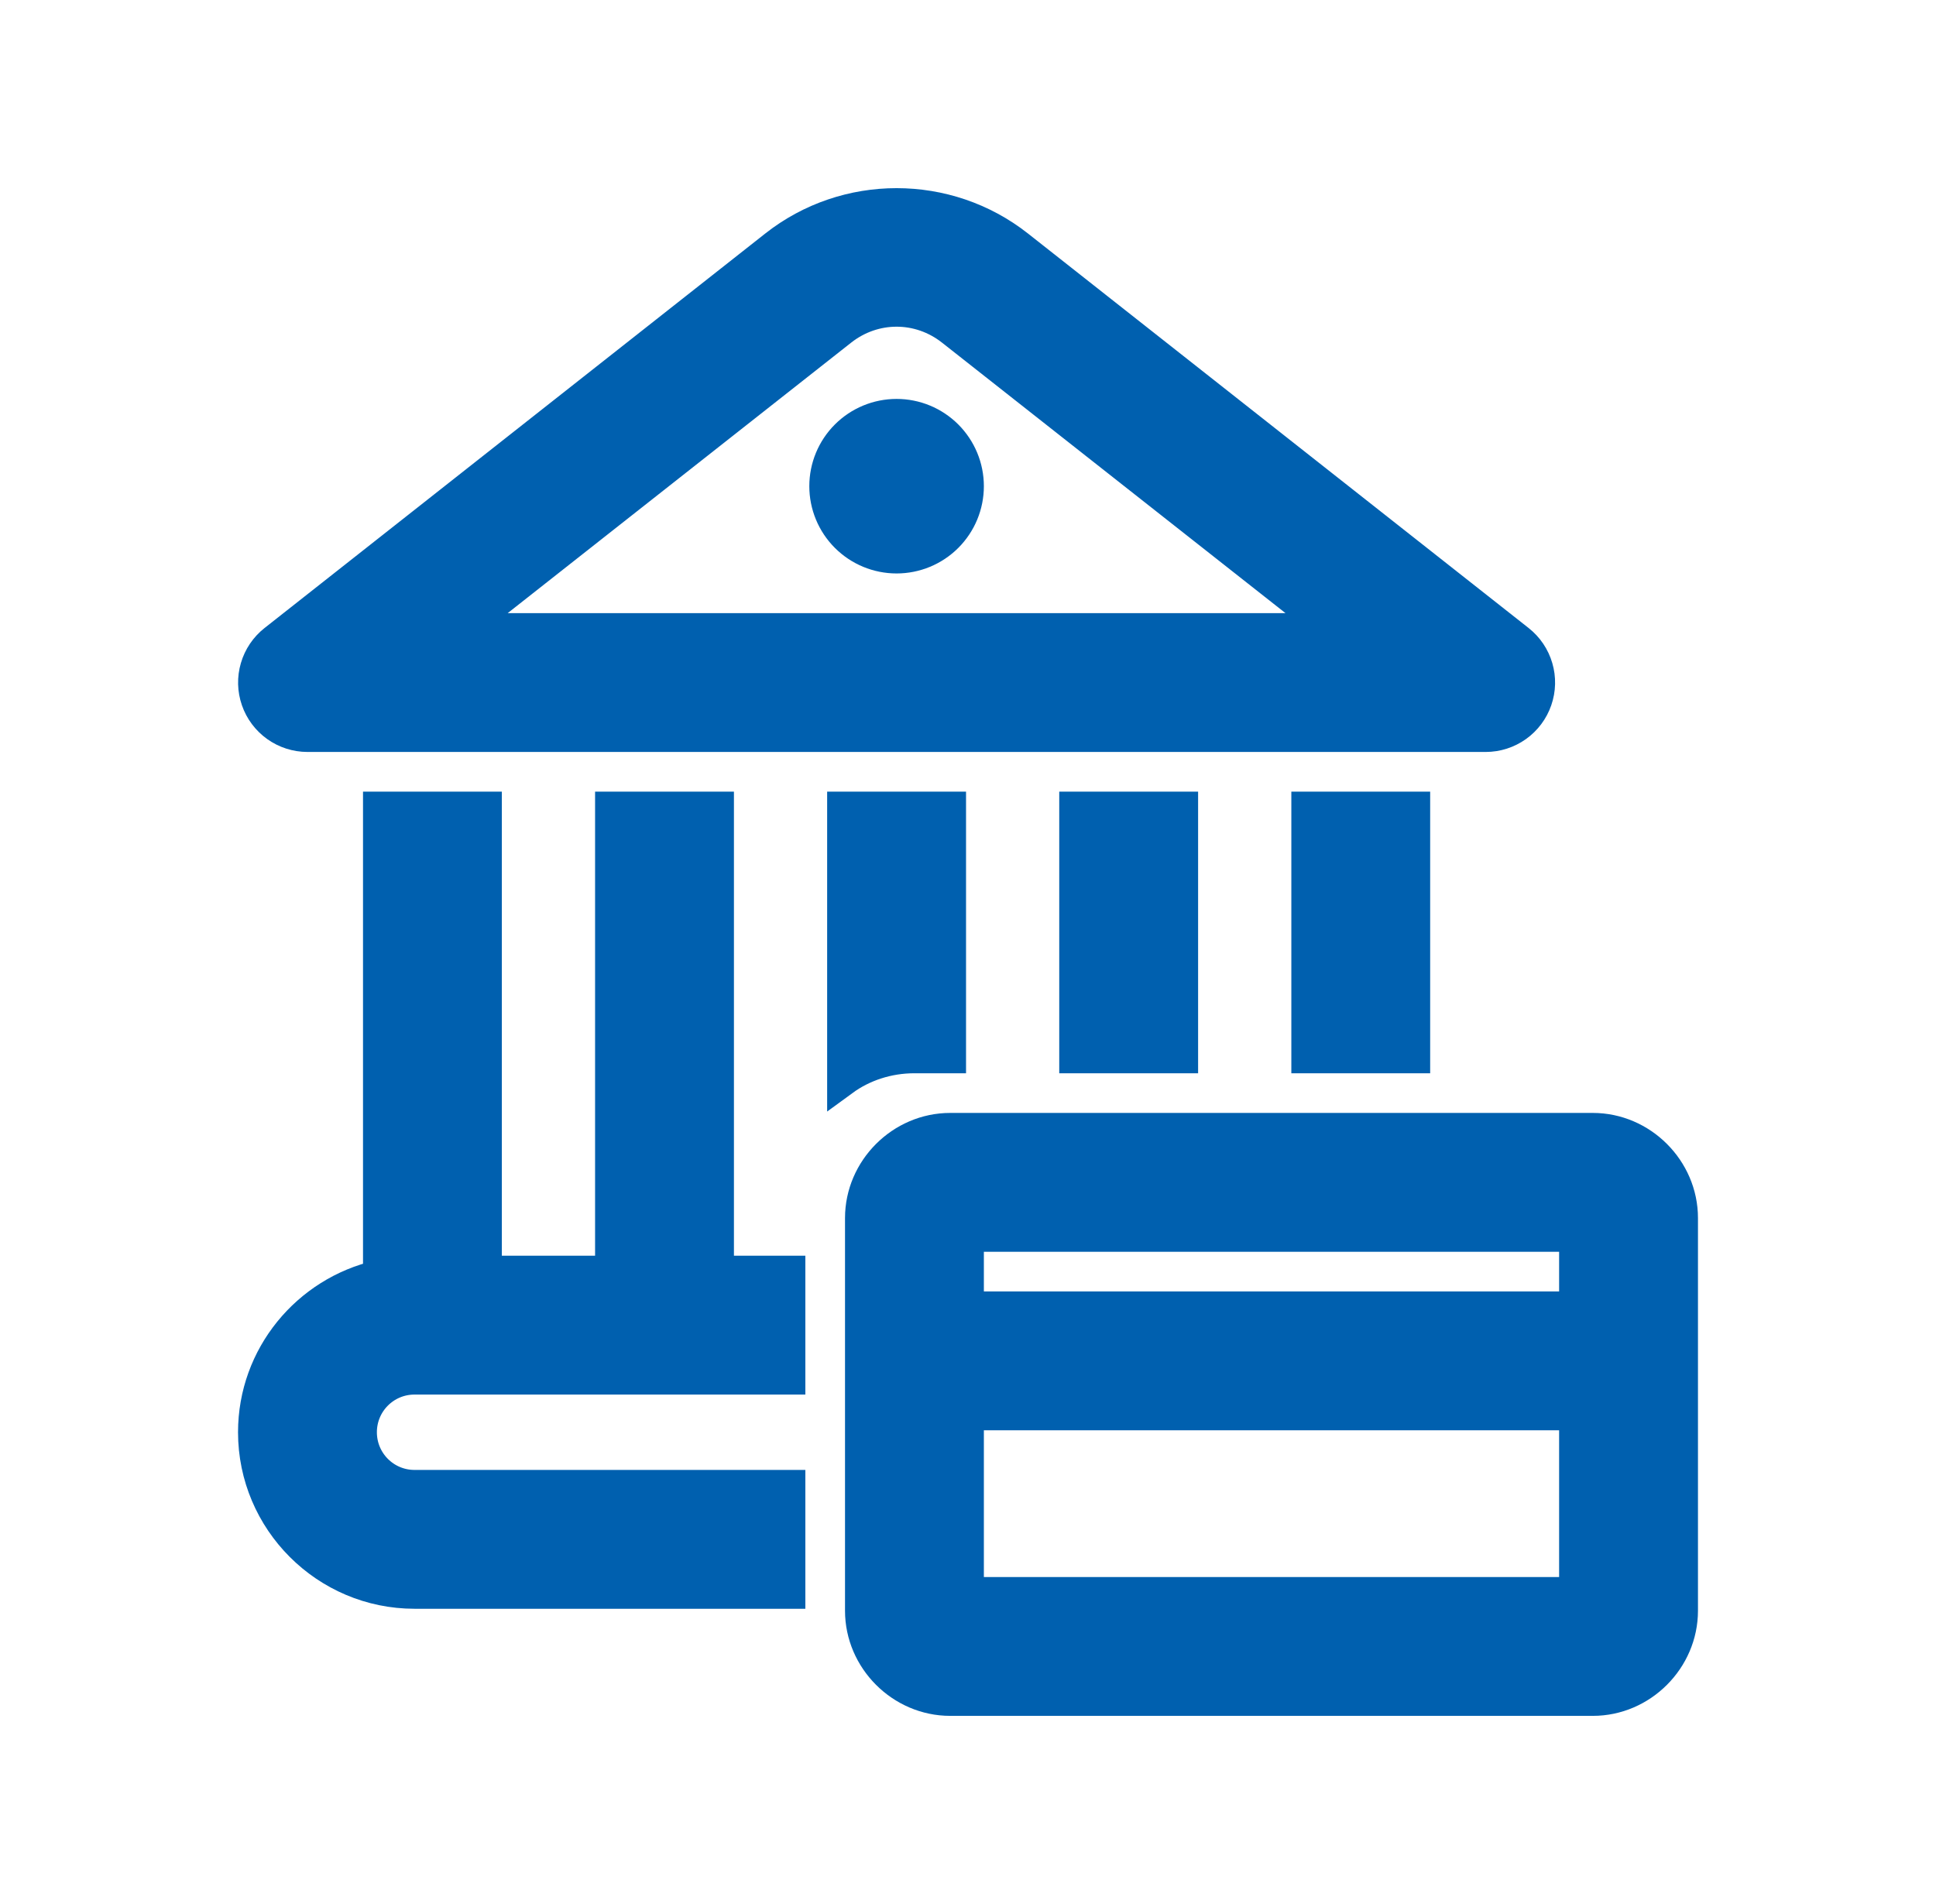 <svg width="61" height="60" viewBox="0 0 61 60" fill="none" xmlns="http://www.w3.org/2000/svg">
<path d="M28.25 6.429C26.895 6.429 25.542 6.869 24.422 7.751L8.644 20.184C8.369 20.401 8.168 20.698 8.07 21.035C7.971 21.371 7.98 21.73 8.095 22.061C8.209 22.392 8.424 22.679 8.71 22.883C8.995 23.086 9.337 23.196 9.688 23.196H46.812C47.163 23.196 47.505 23.086 47.79 22.883C48.076 22.679 48.291 22.392 48.405 22.061C48.52 21.73 48.529 21.371 48.43 21.035C48.332 20.698 48.131 20.401 47.856 20.184L32.08 7.751C30.96 6.869 29.605 6.429 28.25 6.429ZM28.25 9.795C28.863 9.795 29.476 9.999 29.99 10.404L41.946 19.821H14.554L26.51 10.404C27.024 9.999 27.637 9.795 28.25 9.795ZM28.25 13.071C27.653 13.071 27.081 13.308 26.659 13.73C26.237 14.152 26 14.724 26 15.321C26 15.918 26.237 16.49 26.659 16.912C27.081 17.334 27.653 17.571 28.25 17.571C28.847 17.571 29.419 17.334 29.841 16.912C30.263 16.49 30.5 15.918 30.5 15.321C30.5 14.724 30.263 14.152 29.841 13.73C29.419 13.308 28.847 13.071 28.25 13.071ZM11.938 25.446V40.207C9.688 40.722 8 42.731 8 45.133C8 47.923 10.273 50.196 13.062 50.196H24.875V46.821H13.062C12.129 46.821 11.375 46.067 11.375 45.133C11.375 44.2 12.129 43.446 13.062 43.446H24.875V40.071H22.625V25.446H19.25V40.071H15.312V25.446H11.938ZM26.562 25.446V34.042C27.192 33.581 27.98 33.321 28.812 33.321H29.938V25.446H26.562ZM33.875 25.446V33.321H37.25V25.446H33.875ZM41.188 25.446V33.321H44.562V25.446H41.188ZM29.938 35.571C28.404 35.571 27.125 36.849 27.125 38.383V50.758C27.125 52.293 28.404 53.571 29.938 53.571H50.188C51.721 53.571 53 52.293 53 50.758V38.383C53 36.849 51.721 35.571 50.188 35.571H29.938ZM30.5 38.946H49.625V41.196H30.5V38.946ZM30.5 44.571H49.625V50.196H30.5V44.571Z" fill="#0060AF" stroke="#0060AF"/>
</svg>
